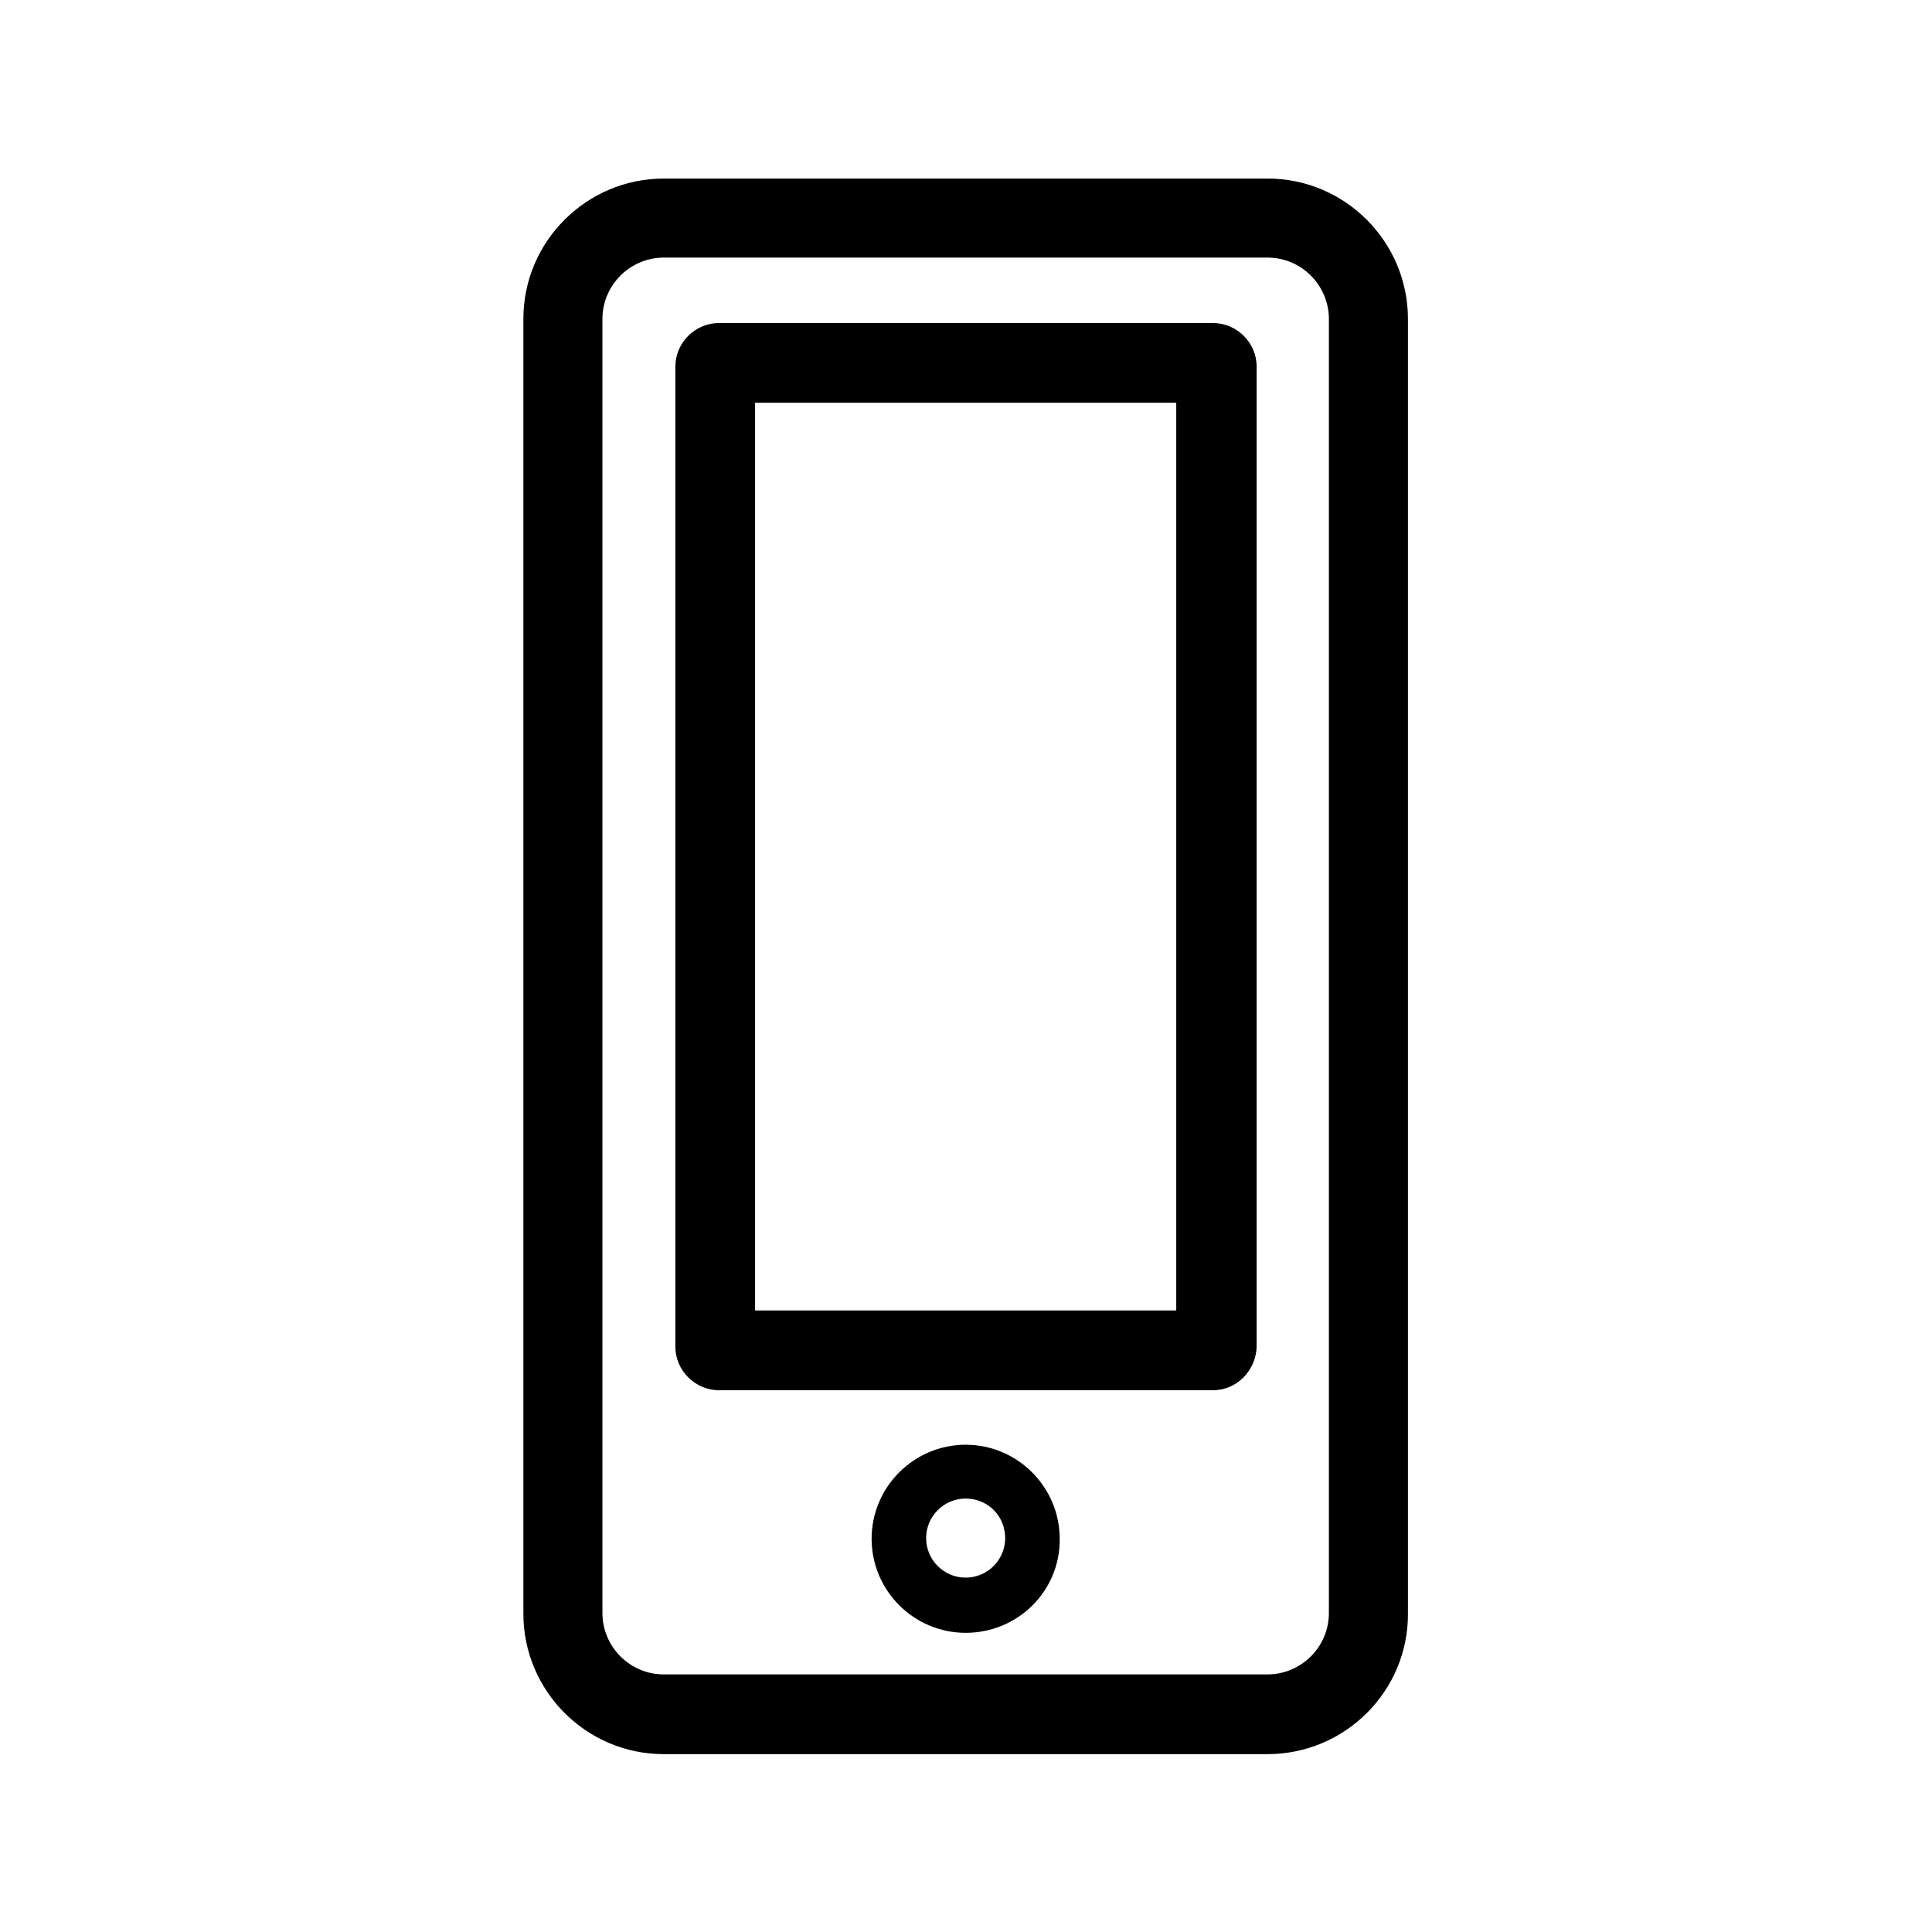 <?xml version="1.0" encoding="utf-8"?>
<!-- Generator: Adobe Illustrator 28.0.0, SVG Export Plug-In . SVG Version: 6.00 Build 0)  -->
<svg version="1.1" id="Calque_1" xmlns="http://www.w3.org/2000/svg" xmlns:xlink="http://www.w3.org/1999/xlink" x="0px" y="0px"
	 viewBox="0 0 283.5 283.5" style="enable-background:new 0 0 283.5 283.5;" xml:space="preserve">
<g>
	<path d="M186,257.4H97.4c-11.4,0-20.6-9.3-20.6-20.6V46.8c0-11.4,9.3-20.6,20.6-20.6H186c11.4,0,20.6,9.3,20.6,20.6v189.9
		C206.7,248.1,197.4,257.4,186,257.4z M97.4,37.8c-4.9,0-9,4-9,9v189.9c0,4.9,4,9,9,9H186c4.9,0,9-4,9-9V46.8c0-4.9-4-9-9-9H97.4z"
		/>
</g>
<g>
	<path d="M178,204h-72.5c-3.5,0-6.4-2.9-6.4-6.4V53.8c0-3.5,2.9-6.4,6.4-6.4H178c3.5,0,6.4,2.9,6.4,6.4v143.8
		C184.3,201.1,181.5,204,178,204z M110.8,192.3h61.8V59.1h-61.8V192.3z"/>
</g>
<g>
	<path d="M141.7,239.6c-7.6,0-13.8-6.2-13.8-13.8c0-7.6,6.2-13.8,13.8-13.8c7.6,0,13.8,6.2,13.8,13.8
		C155.6,233.4,149.4,239.6,141.7,239.6z M141.7,219.9c-3.2,0-5.8,2.6-5.8,5.8s2.6,5.8,5.8,5.8s5.8-2.6,5.8-5.8
		S145,219.9,141.7,219.9z"/>
</g>
</svg>
